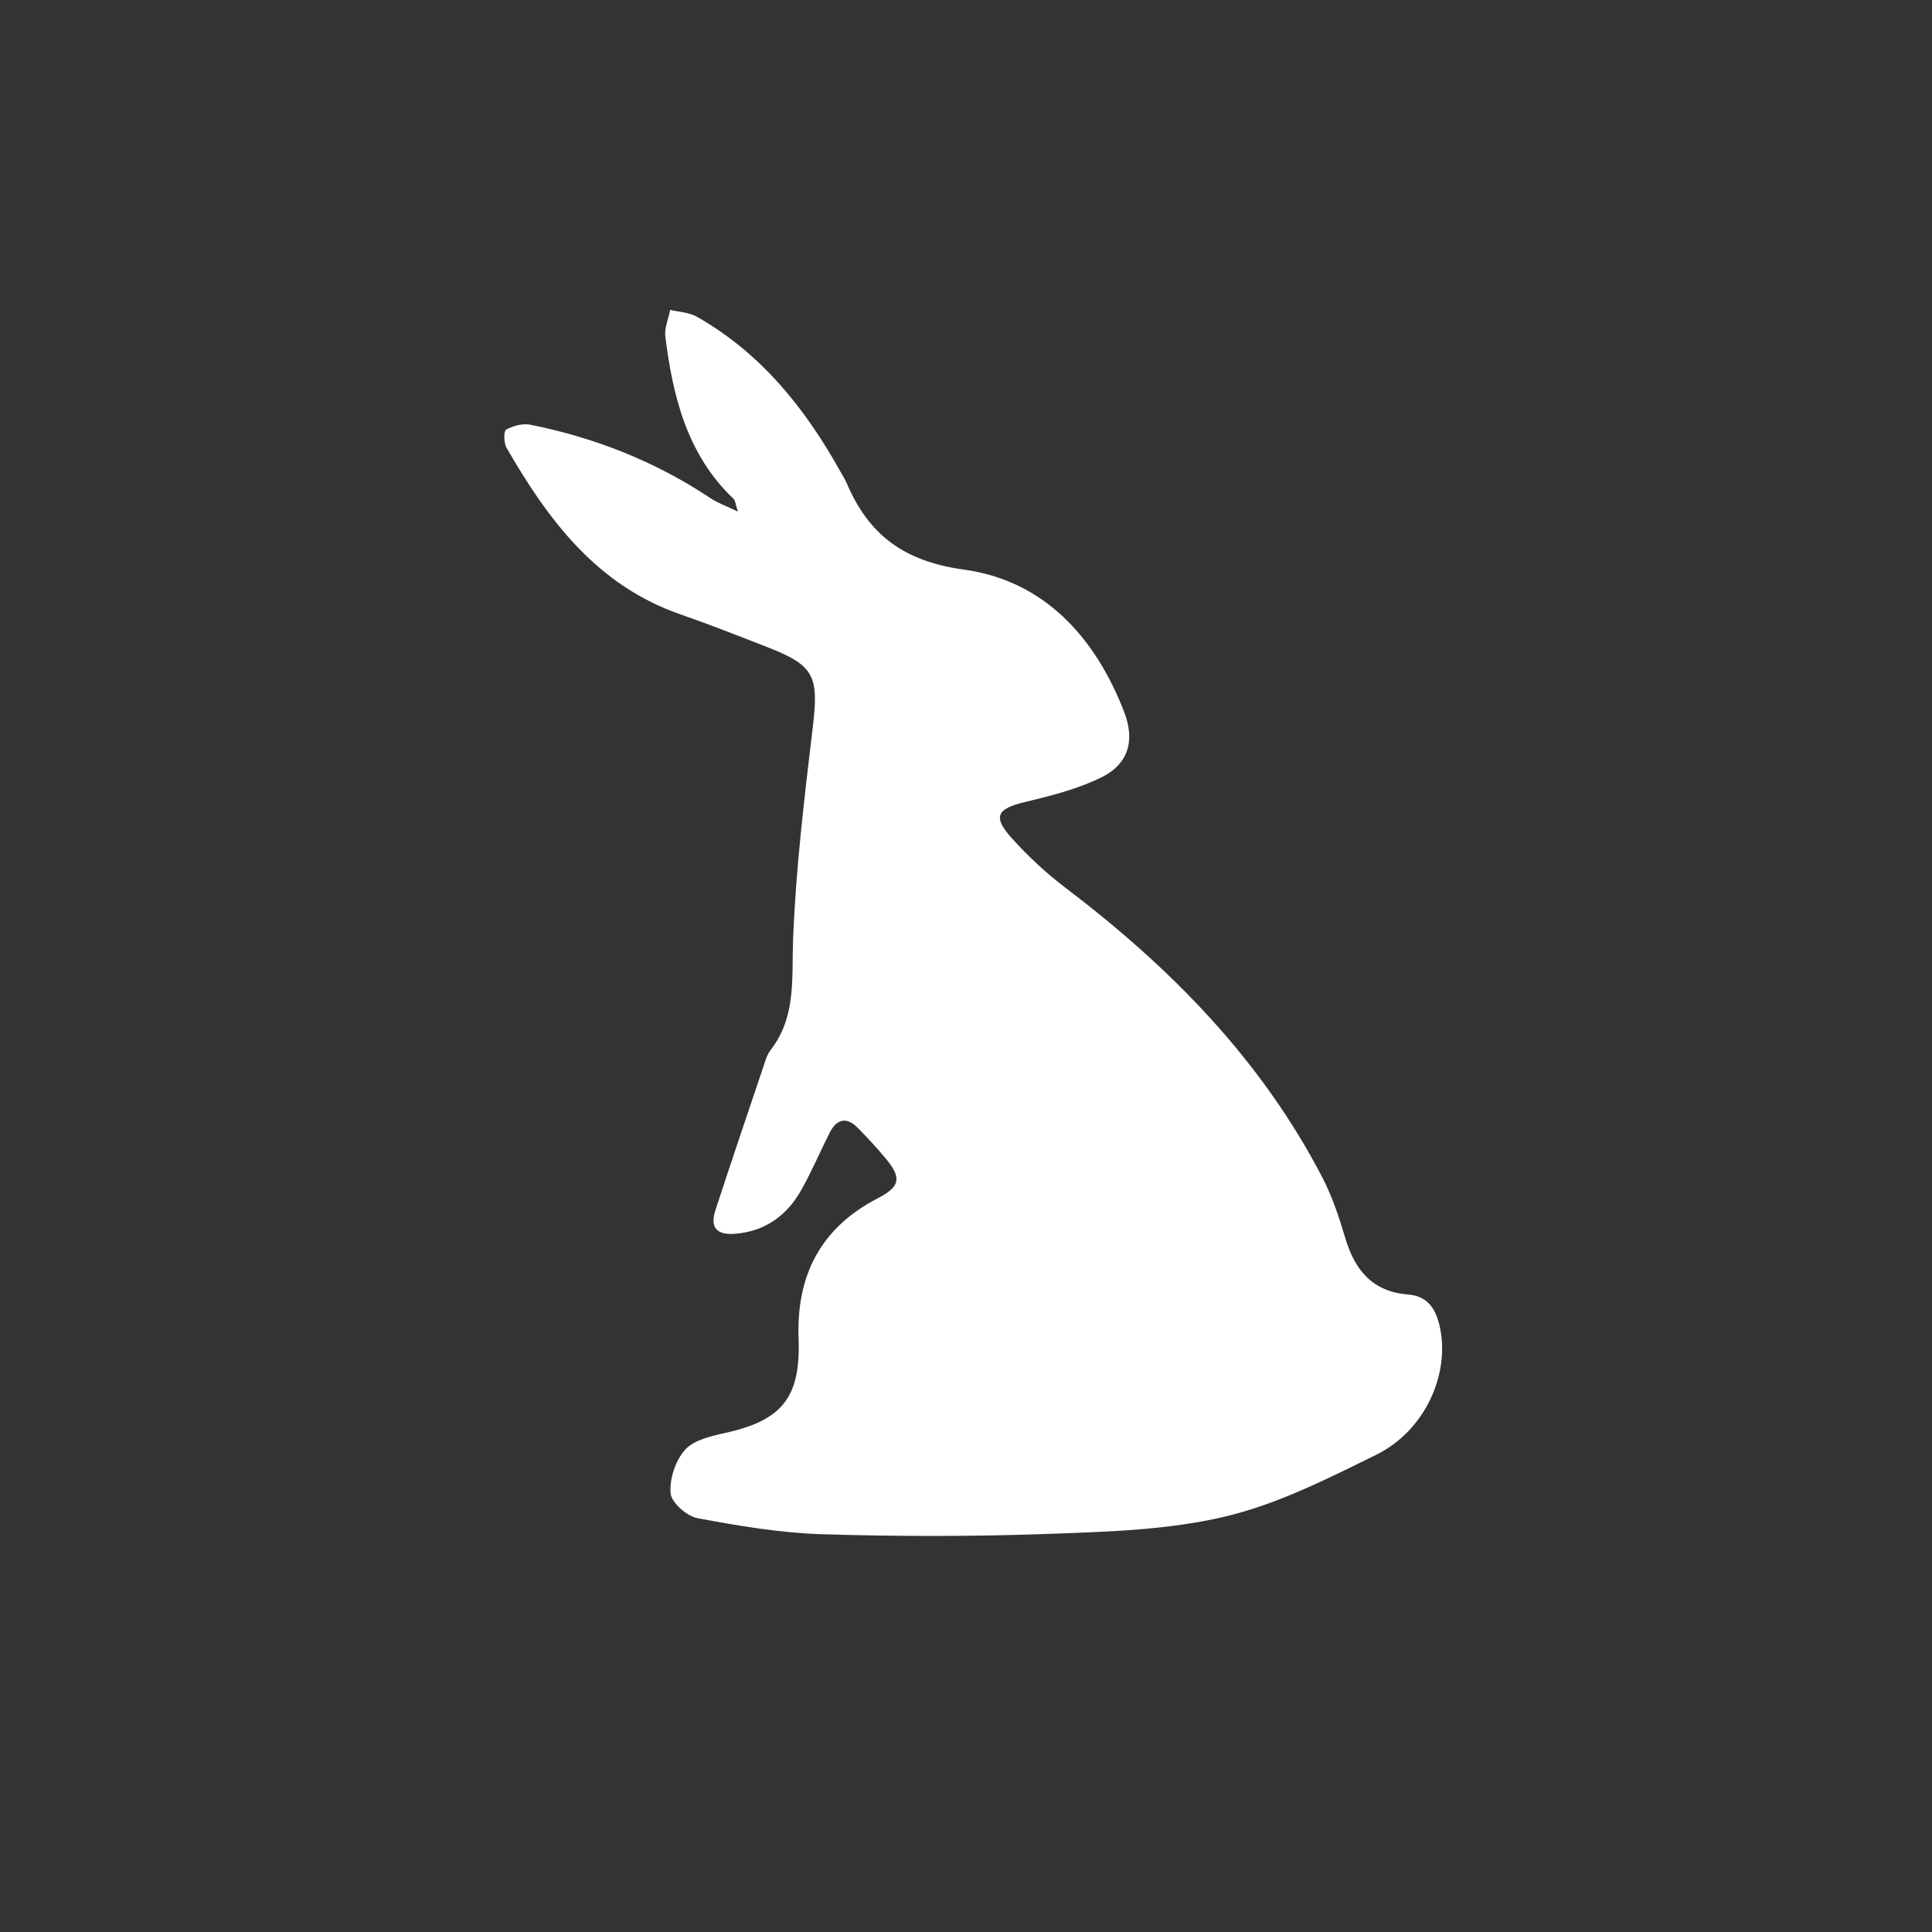 <?xml version="1.0" encoding="UTF-8"?> <!-- Generator: Adobe Illustrator 27.0.0, SVG Export Plug-In . SVG Version: 6.00 Build 0) --> <svg xmlns="http://www.w3.org/2000/svg" xmlns:xlink="http://www.w3.org/1999/xlink" id="Layer_1" x="0px" y="0px" viewBox="0 0 1200 1200" style="enable-background:new 0 0 1200 1200;" xml:space="preserve"><rect x="0" y="0" width="1200" height="1200" fill="#333333" stroke="none"/> <style type="text/css"> .st0{fill:#FFFFFF;} </style> <path class="st0" d="M458.31,317.74c-1.66-5.26-1.67-6.92-2.51-7.72c-28.94-27.42-37.82-63.38-42.55-100.91 c-0.67-5.34,1.93-11.08,3.02-16.64c5.53,1.35,11.72,1.53,16.49,4.23c40.16,22.76,67.7,57.37,89.69,97.03c1.11,2,2.4,3.93,3.29,6.02 c13.72,32.4,35.55,48.9,72.97,54.05c49.62,6.82,81.5,41.78,99.49,88.32c6.91,17.88,2.79,32.53-14.47,40.91 c-14.64,7.11-30.94,11.26-46.9,15.07c-17.58,4.2-20.48,9.04-8.56,22.32c10.07,11.22,21.29,21.72,33.3,30.83 c65.33,49.55,121.84,106.84,159.9,180.38c6.06,11.71,10.31,24.54,14.07,37.24c5.92,20.01,16.96,33.47,39.02,35.17 c12.23,0.95,17.24,8.98,19.66,19.8c6.64,29.59-9.1,64.81-39.47,79.77c-30.27,14.91-61.22,30.59-93.68,38.32 c-34.95,8.32-71.94,9.42-108.15,10.74c-47.37,1.74-94.88,1.72-142.26,0.27c-25.92-0.79-51.87-5.19-77.43-9.97 c-6.63-1.24-16.21-9.66-16.71-15.45c-0.76-8.88,2.99-20.27,8.92-26.97c5.38-6.08,15.97-8.53,24.73-10.46 c35.67-7.83,47.18-22.04,45.84-58.72c-1.42-39.09,13.64-68.7,49.1-87.05c13.95-7.22,15.04-12.52,5.37-24.33 c-5.53-6.76-11.54-13.16-17.66-19.4c-6.96-7.09-13.08-5.69-17.45,2.91c-6.04,11.89-11.23,24.25-17.79,35.84 c-8.91,15.72-22.47,25.52-40.92,26.98c-11.74,0.92-15.79-3.99-12.24-14.84c9.72-29.74,19.76-59.36,29.76-89.01 c1.17-3.48,2.17-7.3,4.36-10.11c16.22-20.89,13.13-44.87,14.08-69.24c1.71-44,7.04-87.92,12.24-131.71 c3.73-31.37,1.01-38.06-27.89-49.32c-18.01-7.02-36-14.13-54.25-20.46c-51.96-18.01-82.23-58.57-108.14-103.59 c-1.72-2.99-1.79-10.31-0.18-11.19c4.31-2.38,10.28-4,15.01-3.05c40.12,8.04,77.61,22.79,111.8,45.59 C445.6,312.34,450.78,314.12,458.31,317.74z"></path> </svg> 